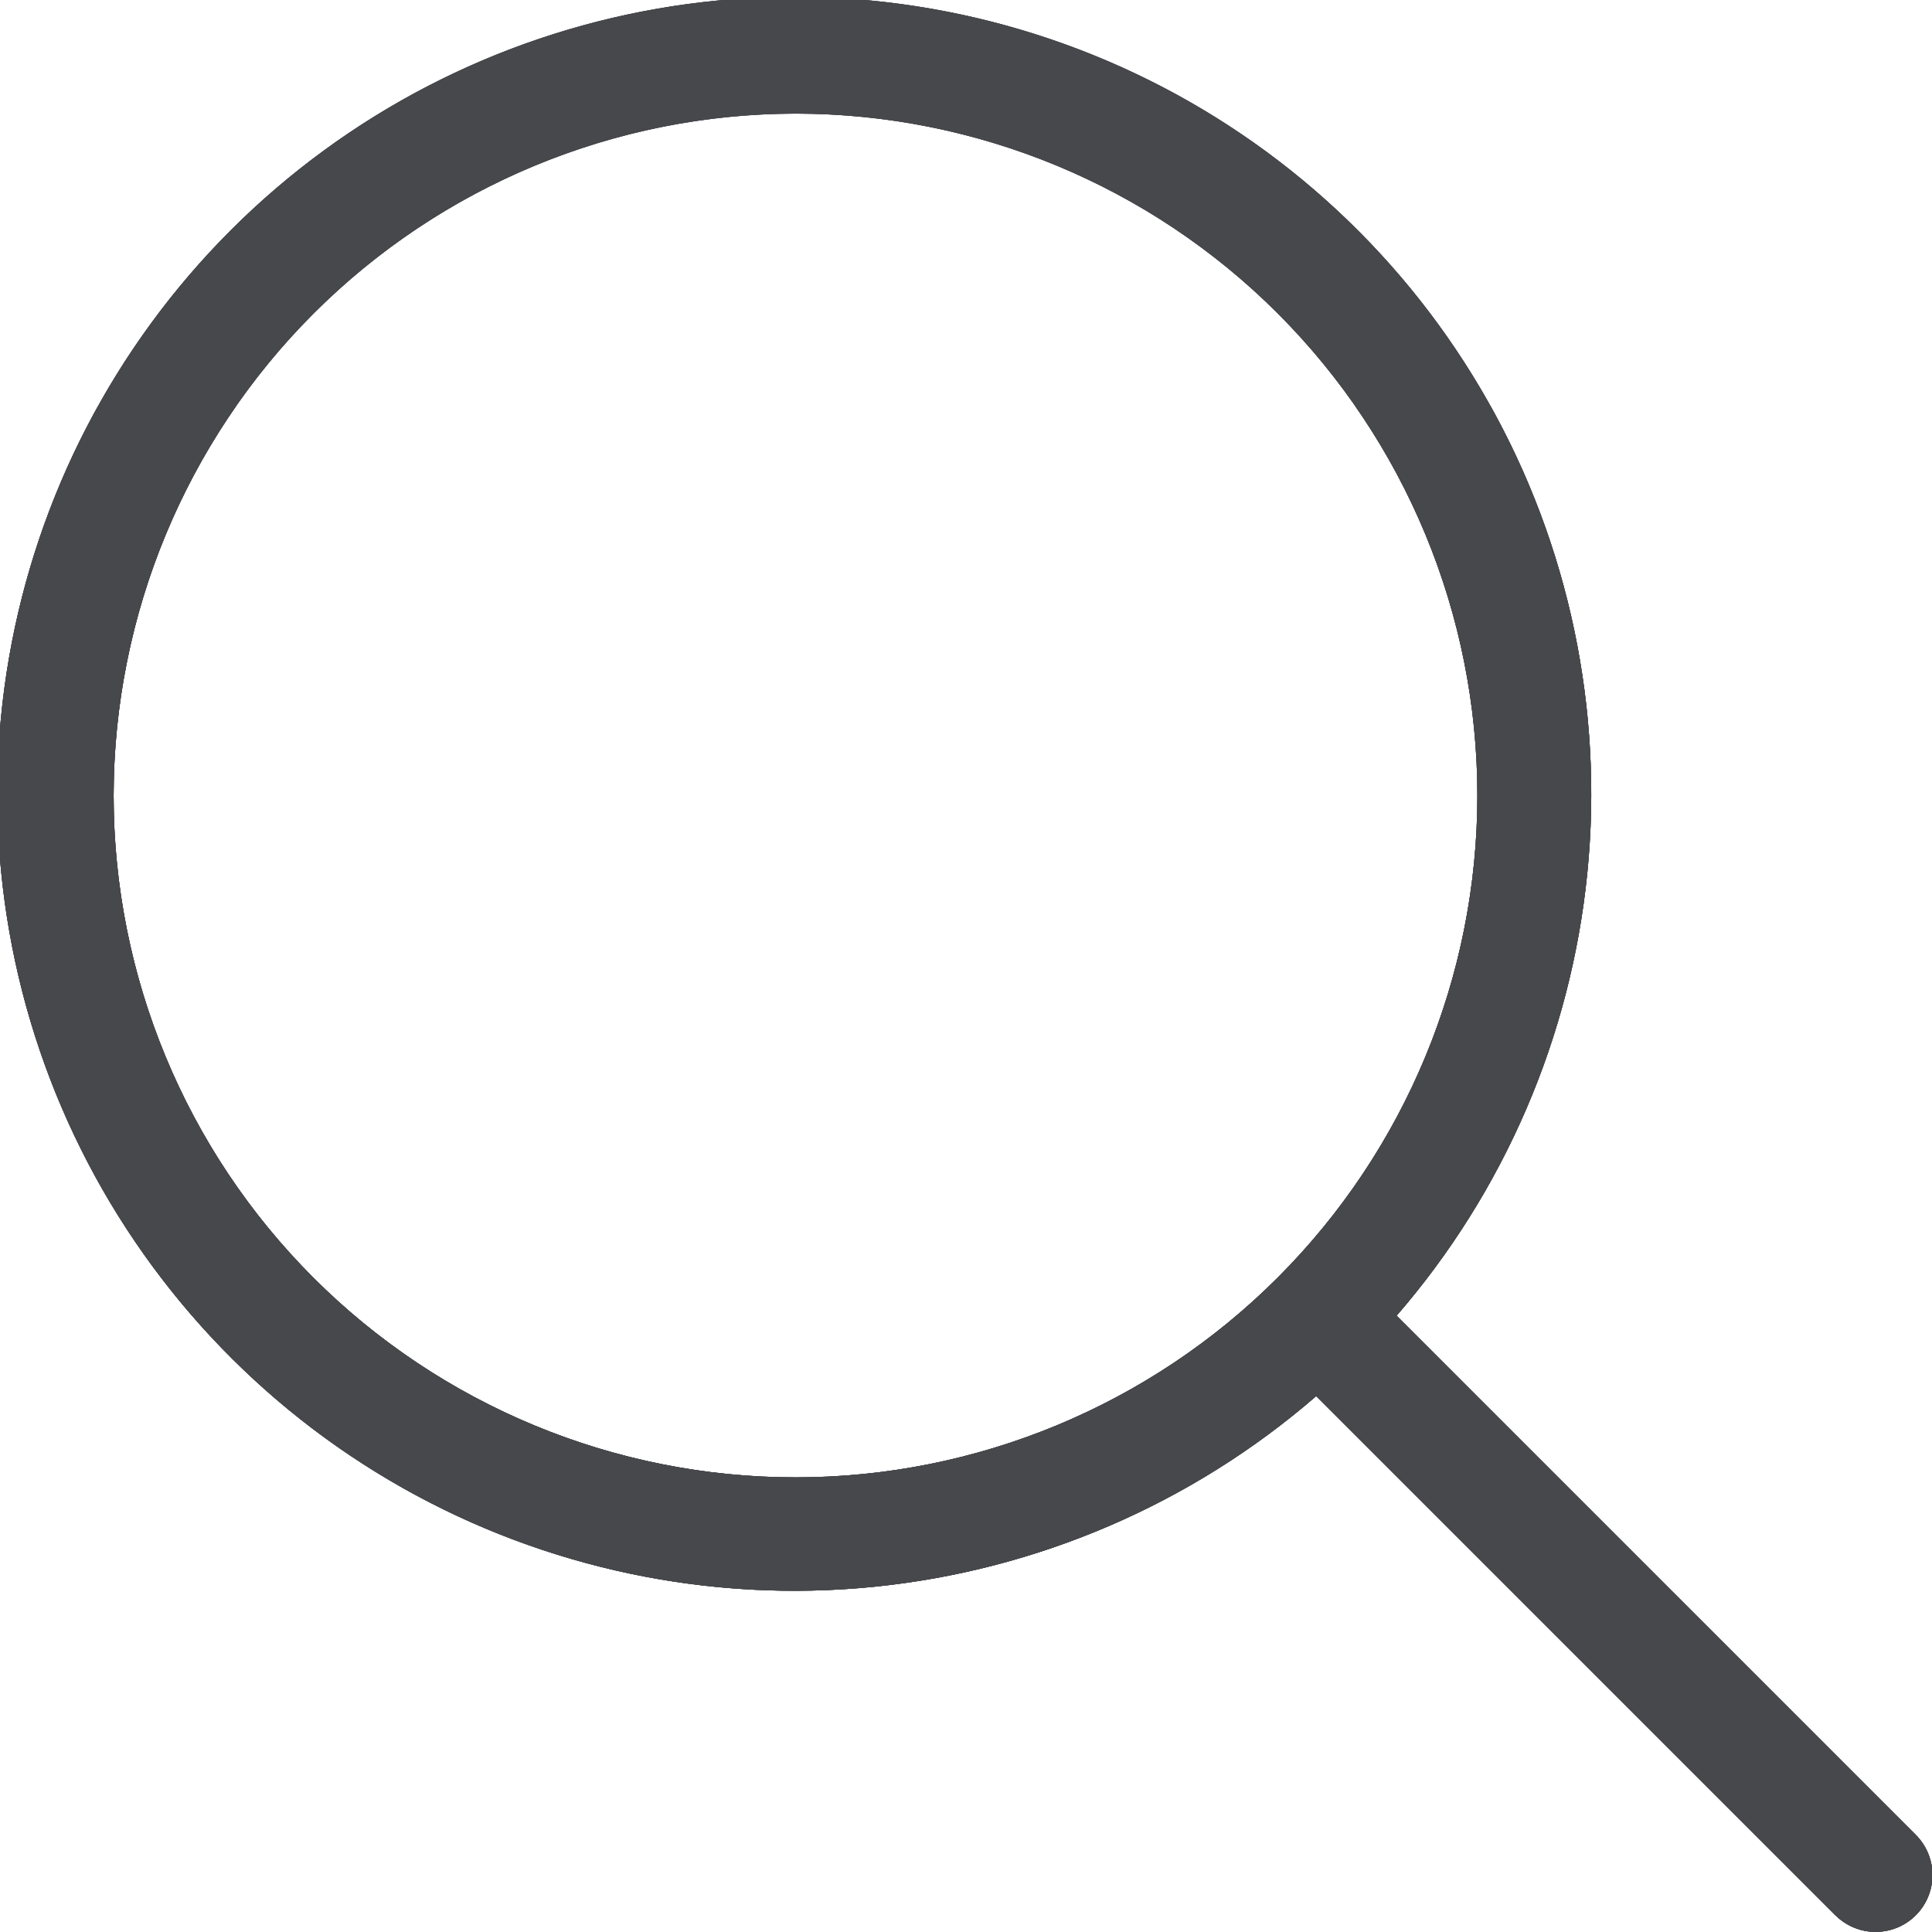 <svg id="base_icon_nav_search" data-name="base/icon/nav/search" xmlns="http://www.w3.org/2000/svg" xmlns:xlink="http://www.w3.org/1999/xlink" width="16" height="16" viewBox="0 0 16 16">
  <defs>
    <clipPath id="clip-path">
      <path id="Combined_Shape" data-name="Combined Shape" d="M15.2,15.862l-4.3-4.3a6.6,6.6,0,1,1,.666-.666l4.3,4.3a.47.47,0,0,1-.666.665ZM.941,6.588A5.647,5.647,0,1,0,6.588.941,5.653,5.653,0,0,0,.941,6.588Z" fill="#47484c"/>
    </clipPath>
  </defs>
  <g id="asset_icon_black_busca" data-name="asset/icon/black/busca">
    <path id="Combined_Shape-2" data-name="Combined Shape" d="M15.2,15.862l-4.3-4.3a6.6,6.6,0,1,1,.666-.666l4.3,4.3a.47.47,0,0,1-.666.665ZM.941,6.588A5.647,5.647,0,1,0,6.588.941,5.653,5.653,0,0,0,.941,6.588Z" fill="#47484c"/>
    <g id="asset_icon_black_busca-2" data-name="asset/icon/black/busca" clip-path="url(#clip-path)">
      <g id="Group" transform="translate(-7.217 -6.496)">
        <rect id="Rectangle" width="16" height="15.158" transform="translate(7.217 9.864)" fill="#47484c"/>
        <g id="color_Fill_nav_icons_499ed0" data-name="color/Fill/nav icons/#499ed0" transform="translate(0 0)">
          <rect id="color_Fill_nav_icons_499ed0_background" data-name="color/Fill/nav icons/#499ed0 background" width="31.667" height="31.667" fill="#47484c"/>
          <rect id="Rectangle_11" data-name="Rectangle 11" width="31.667" height="31.667" fill="#47484c"/>
        </g>
      </g>
    </g>
  </g>
</svg>

